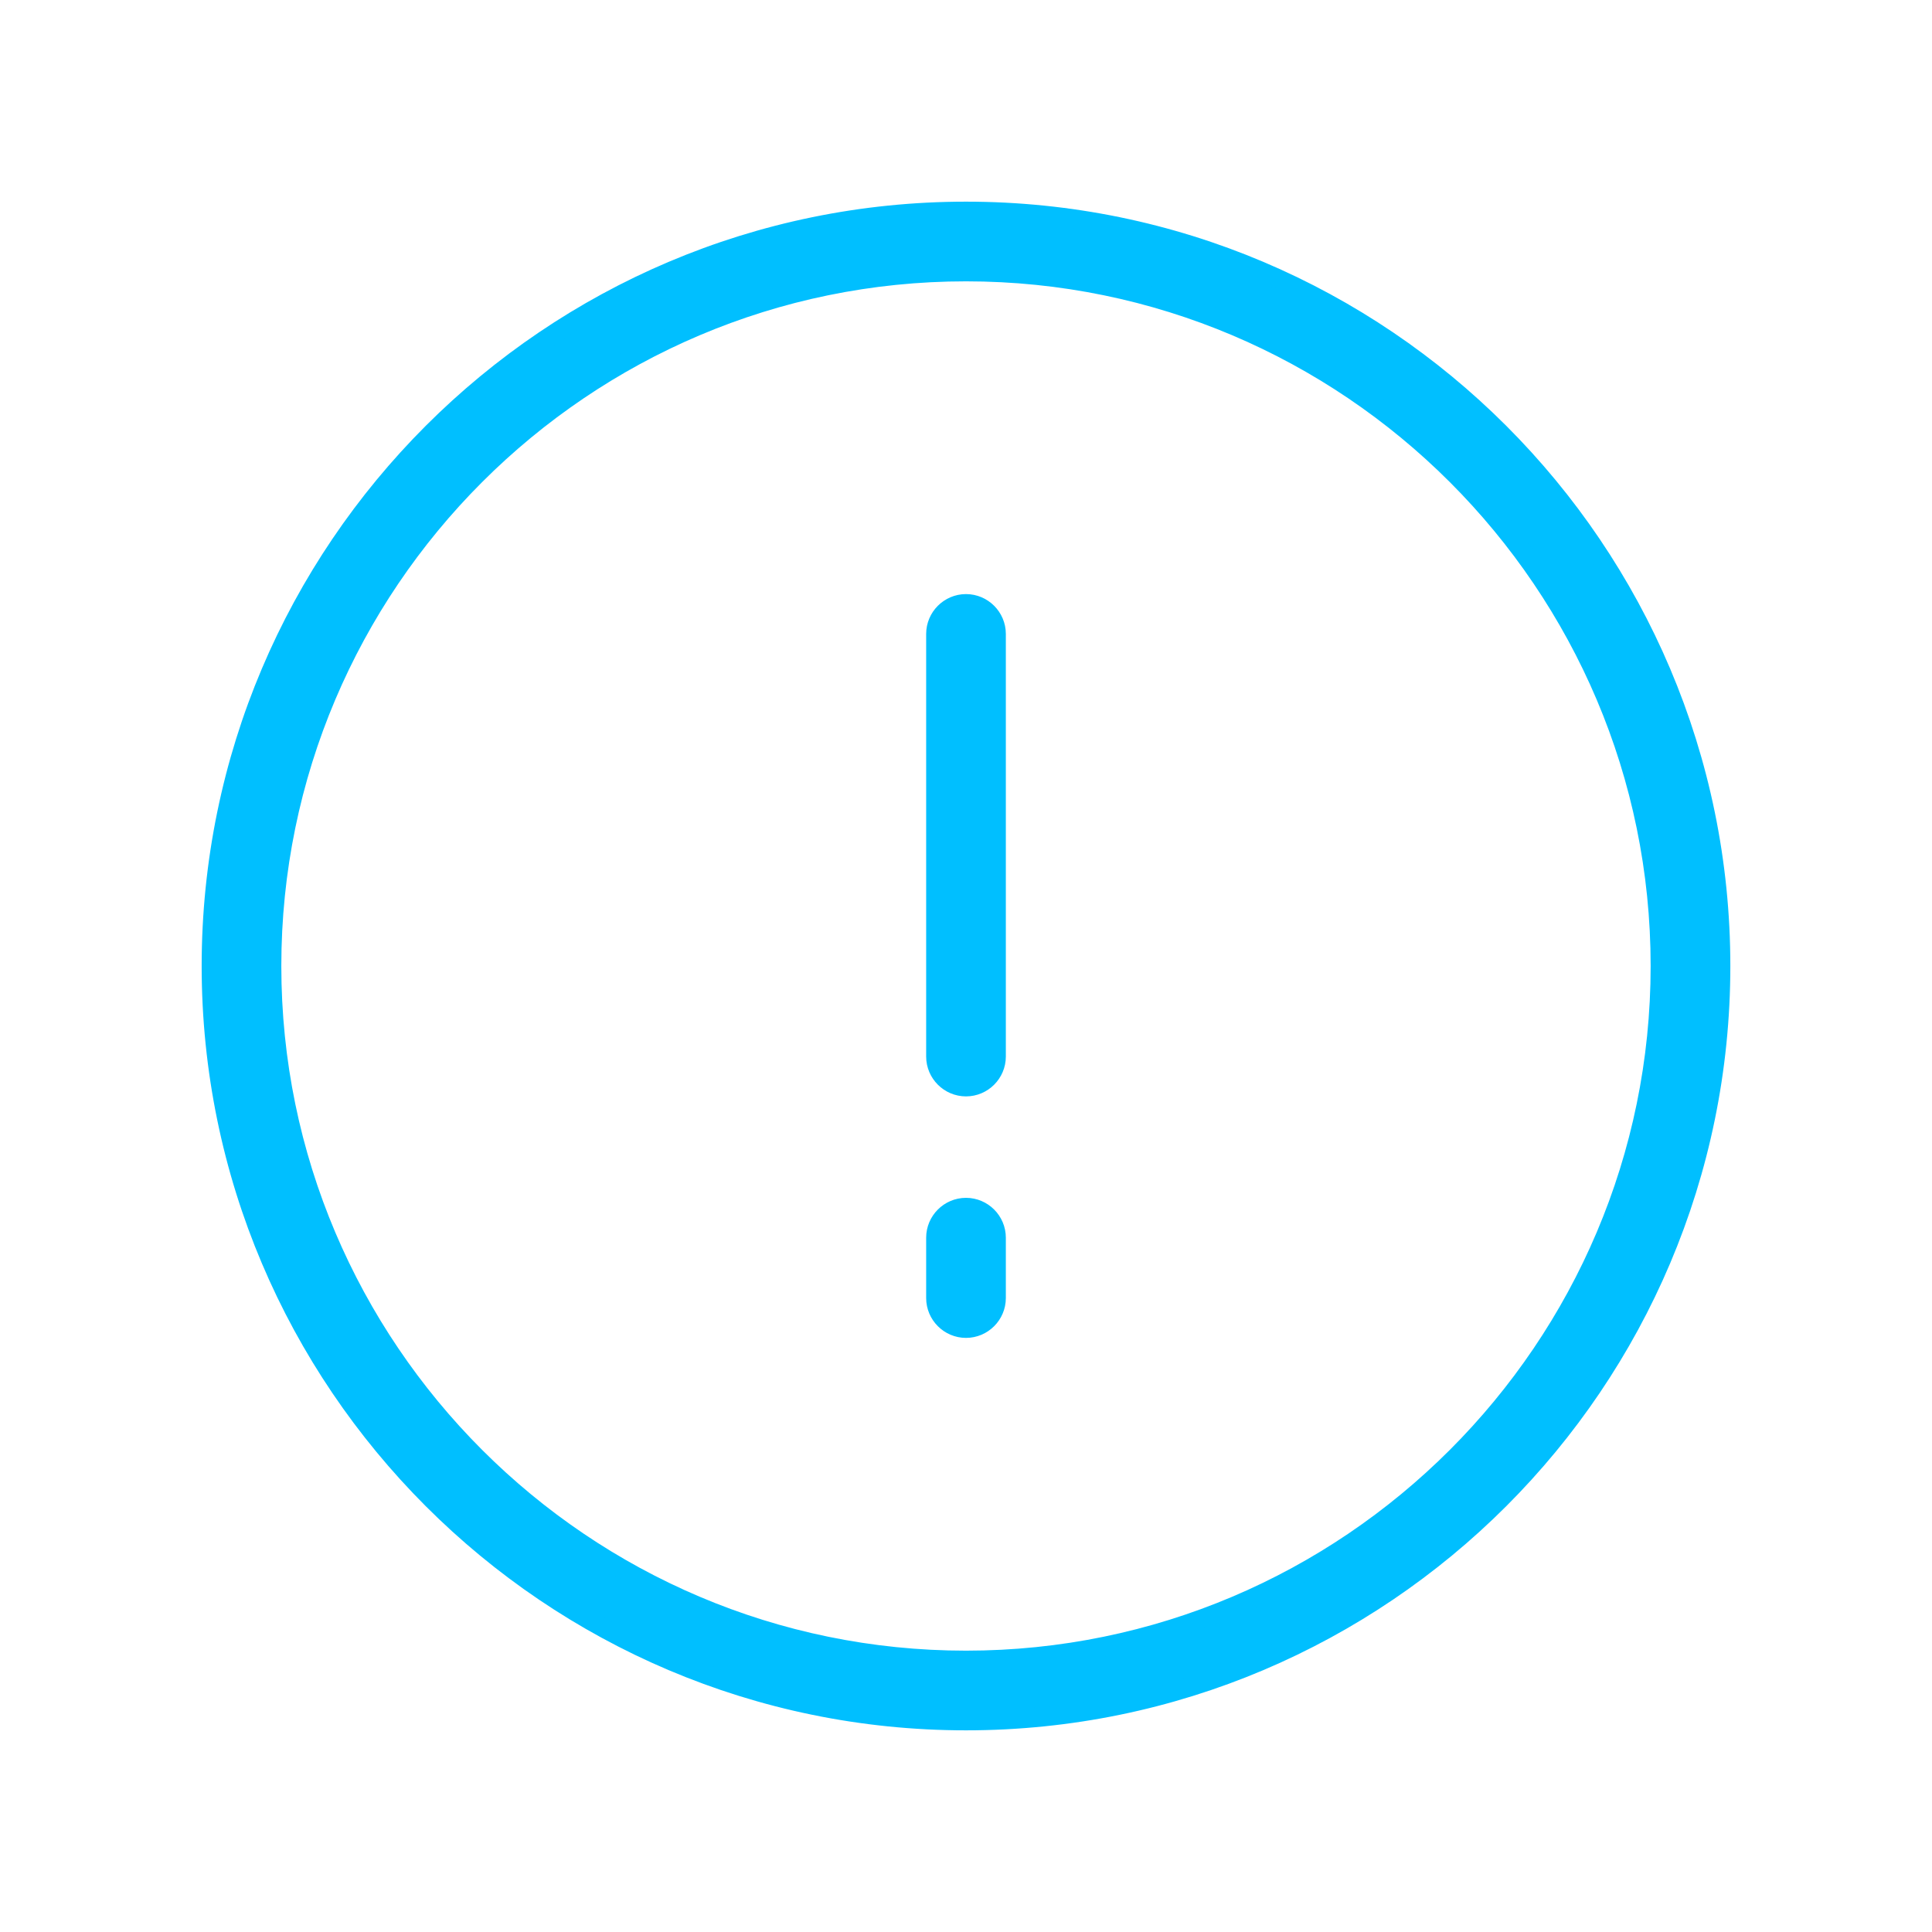 <?xml version="1.0" encoding="UTF-8"?> <svg xmlns="http://www.w3.org/2000/svg" viewBox="0 0 100 100" fill-rule="evenodd"><path d="m51.562 32.812v21.875c0 0.859-0.703 1.562-1.562 1.562s-1.562-0.703-1.562-1.562v-21.875c0-0.859 0.703-1.562 1.562-1.562s1.562 0.703 1.562 1.562zm-1.562 29.688c-0.859 0-1.562 0.703-1.562 1.562v3.125c0 0.859 0.703 1.562 1.562 1.562s1.562-0.703 1.562-1.562v-3.125c0-0.859-0.703-1.562-1.562-1.562zm39.062-12.5c0 21.539-17.523 39.062-39.062 39.062s-39.062-17.523-39.062-39.062 17.523-39.062 39.062-39.062 39.062 17.523 39.062 39.062zm-3.125 0c0-19.812-16.125-35.938-35.938-35.938s-35.938 16.125-35.938 35.938 16.125 35.938 35.938 35.938 35.938-16.125 35.938-35.938z" fill="#00bfff" stroke-width="1" stroke="#00bfff"></path></svg> 
